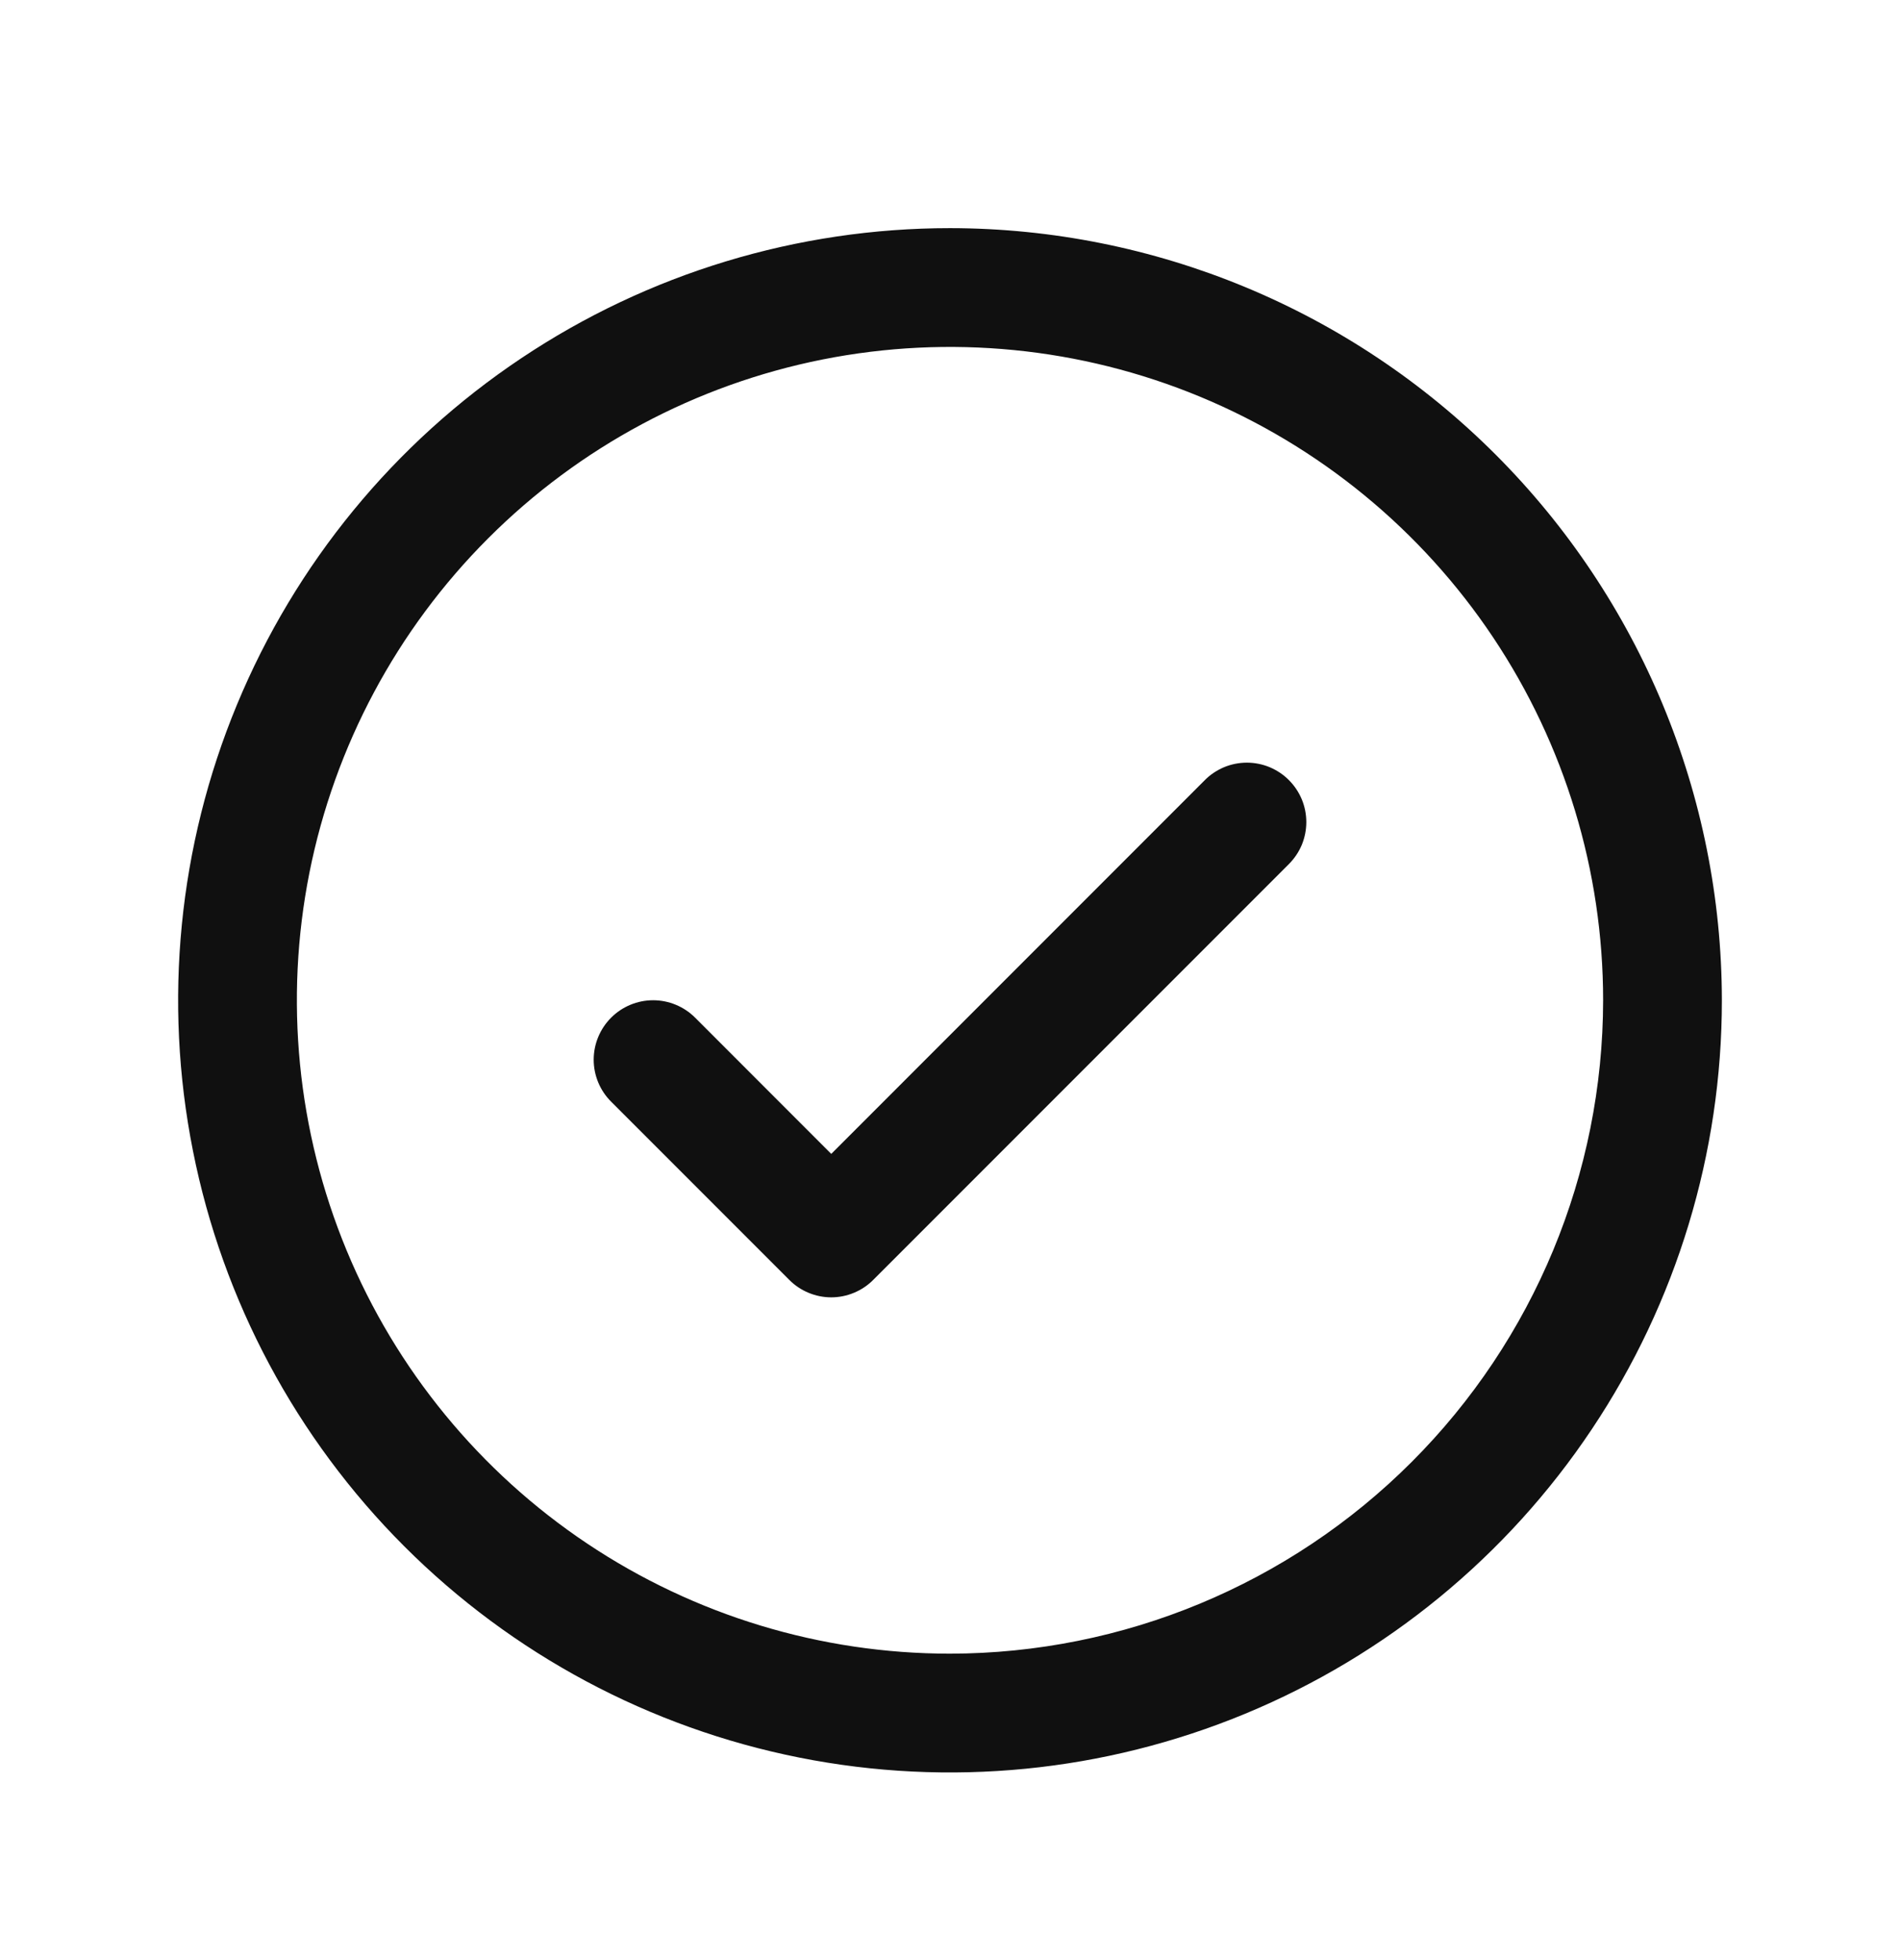 <svg width="32" height="33" viewBox="0 0 32 33" fill="none" xmlns="http://www.w3.org/2000/svg">
<path d="M21.707 13.133C21.8 13.226 21.874 13.336 21.925 13.458C21.975 13.579 22.001 13.709 22.001 13.841C22.001 13.972 21.975 14.102 21.925 14.224C21.874 14.345 21.8 14.455 21.707 14.548L14.707 21.548C14.615 21.641 14.504 21.715 14.383 21.765C14.261 21.816 14.131 21.842 14 21.842C13.869 21.842 13.739 21.816 13.617 21.765C13.496 21.715 13.385 21.641 13.293 21.548L10.293 18.548C10.105 18.361 9.999 18.106 9.999 17.841C9.999 17.576 10.105 17.321 10.293 17.133C10.48 16.946 10.735 16.84 11 16.84C11.265 16.84 11.52 16.946 11.707 17.133L14 19.427L20.293 13.133C20.385 13.04 20.496 12.967 20.617 12.916C20.738 12.866 20.869 12.84 21 12.84C21.131 12.84 21.262 12.866 21.383 12.916C21.504 12.967 21.615 13.04 21.707 13.133ZM29 16.841C29 19.412 28.238 21.925 26.809 24.063C25.381 26.201 23.35 27.867 20.975 28.851C18.599 29.835 15.986 30.093 13.464 29.591C10.942 29.089 8.626 27.851 6.808 26.033C4.99 24.215 3.751 21.899 3.25 19.377C2.748 16.855 3.006 14.241 3.99 11.866C4.974 9.491 6.64 7.46 8.778 6.032C10.915 4.603 13.429 3.841 16 3.841C19.447 3.844 22.751 5.215 25.188 7.652C27.626 10.09 28.996 13.394 29 16.841ZM27 16.841C27 14.665 26.355 12.539 25.146 10.729C23.938 8.921 22.22 7.511 20.209 6.678C18.2 5.846 15.988 5.628 13.854 6.052C11.72 6.477 9.76 7.524 8.222 9.063C6.683 10.601 5.636 12.561 5.211 14.695C4.787 16.829 5.005 19.04 5.837 21.05C6.67 23.06 8.08 24.778 9.889 25.987C11.698 27.196 13.824 27.841 16 27.841C18.916 27.837 21.712 26.677 23.774 24.615C25.837 22.553 26.997 19.757 27 16.841Z" fill="#101010"/>
</svg>

